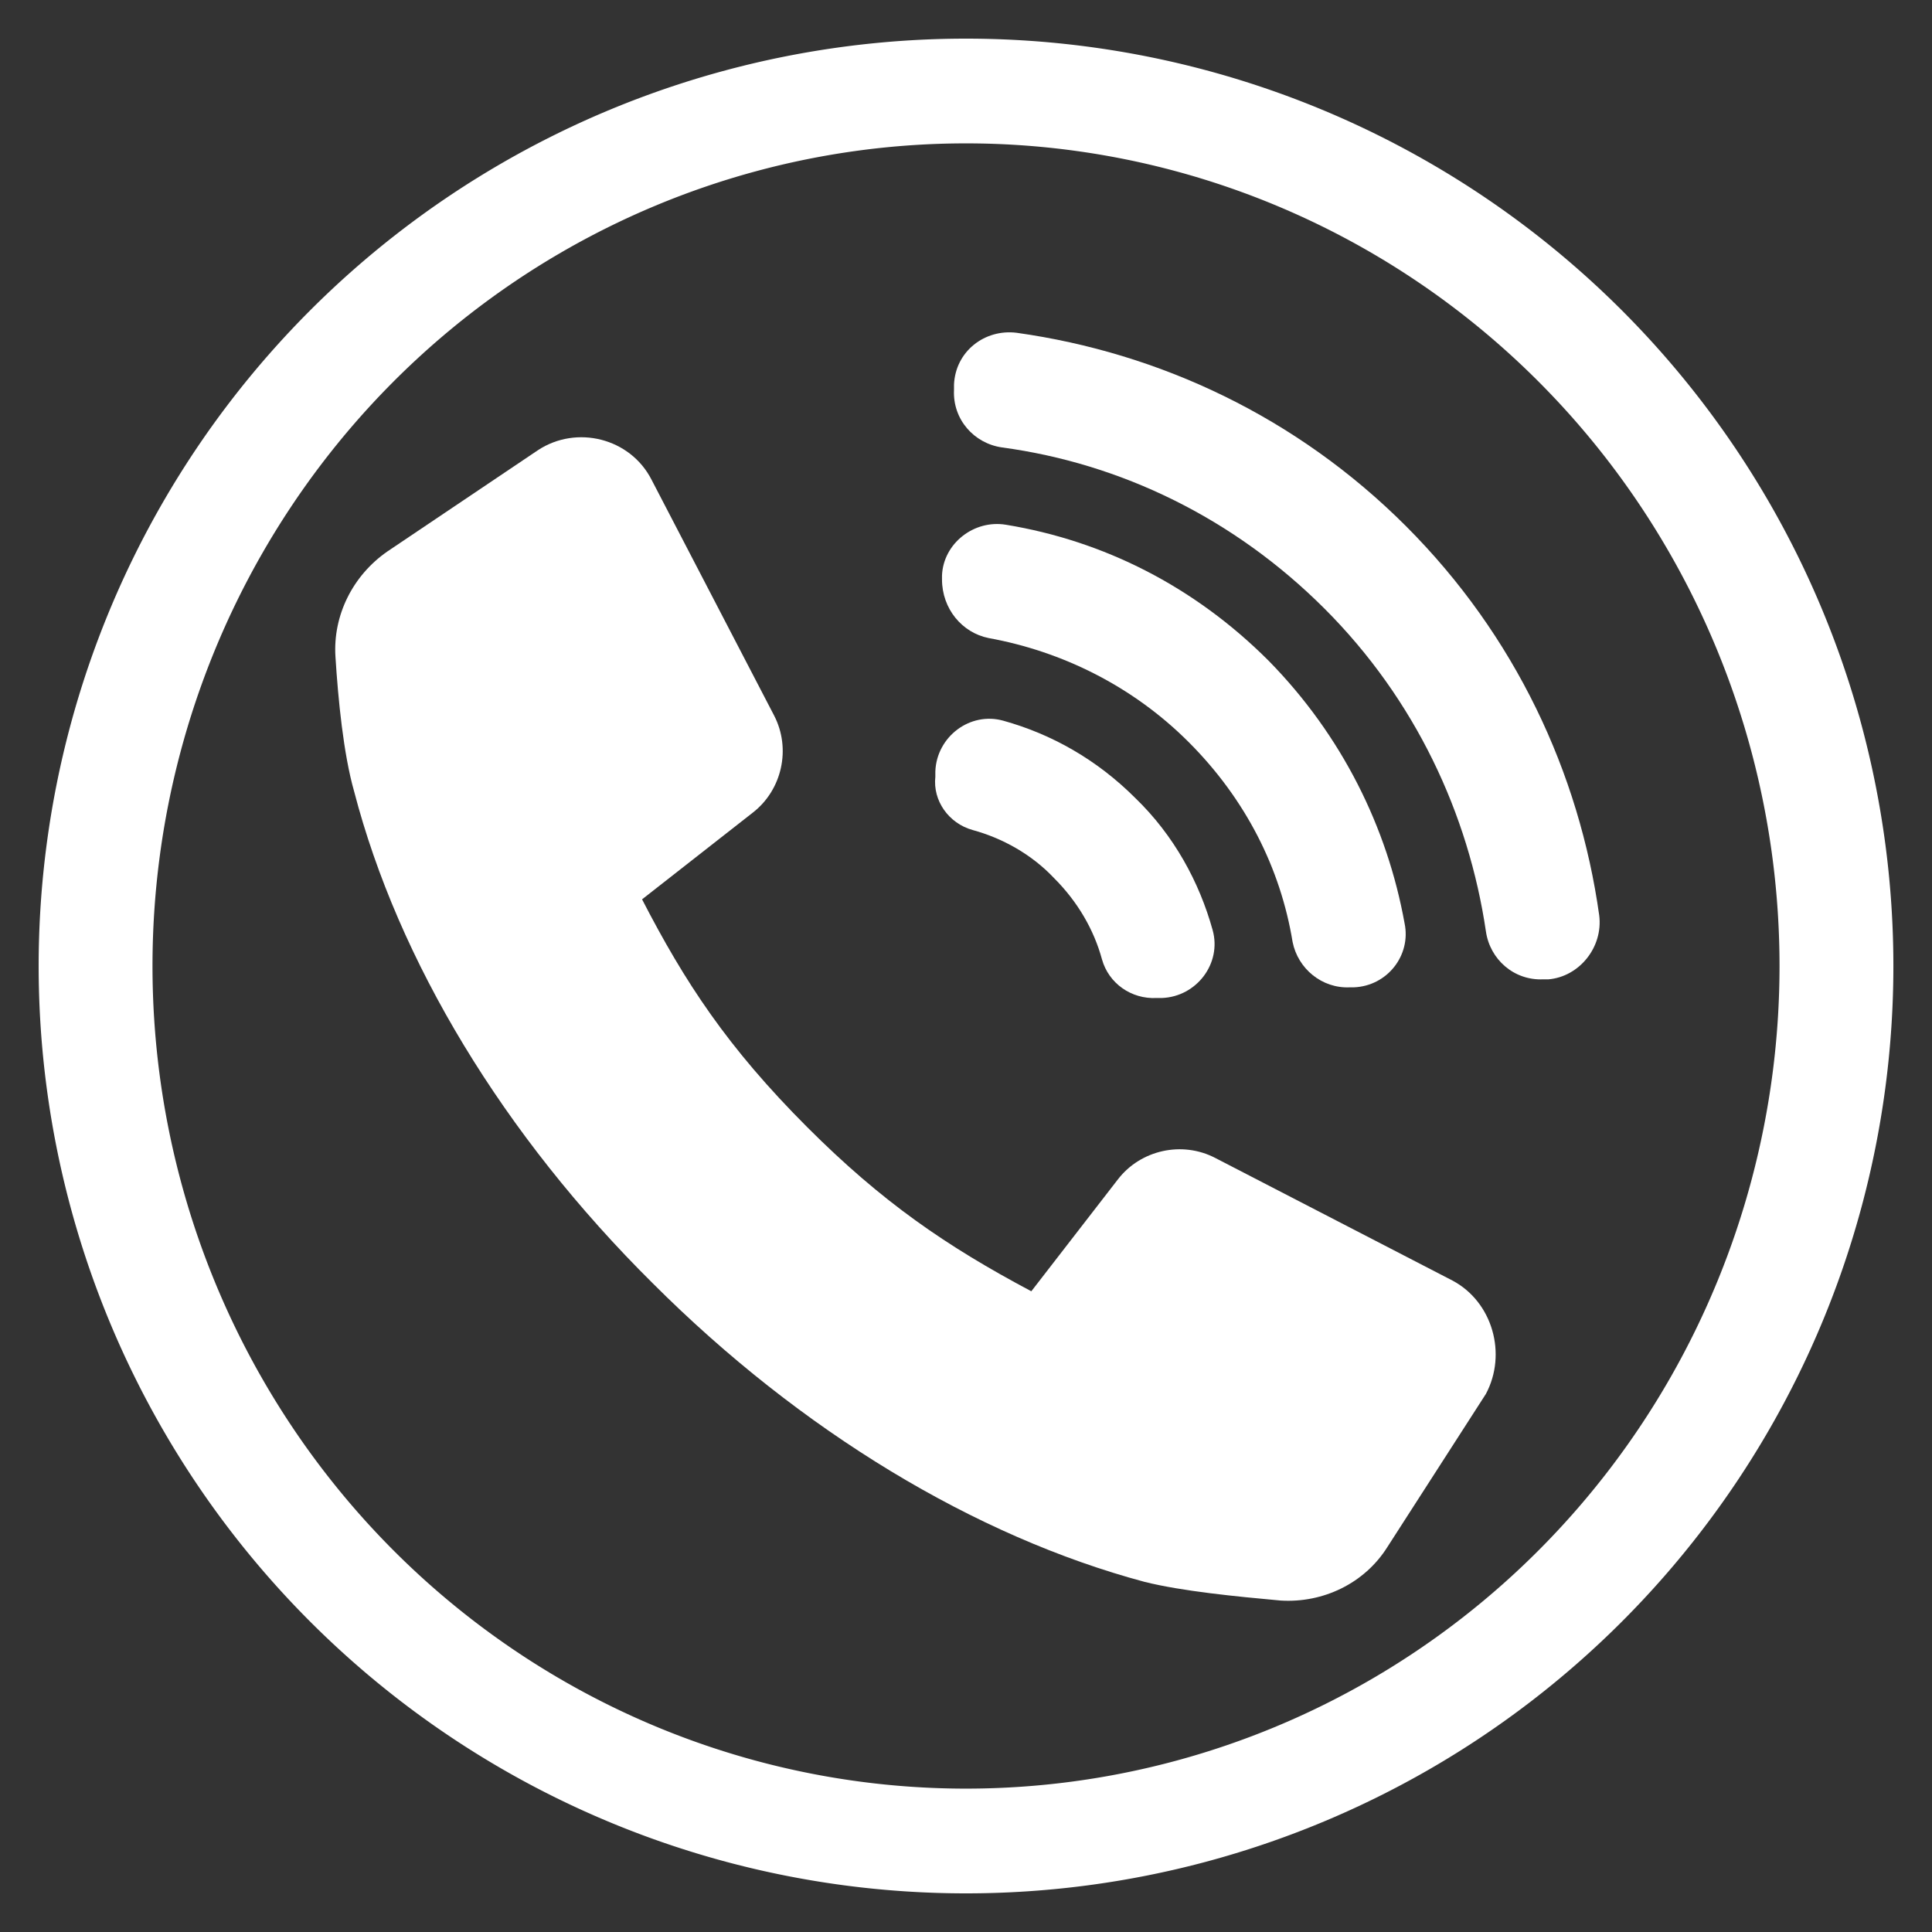 <svg xmlns="http://www.w3.org/2000/svg" xmlns:xlink="http://www.w3.org/1999/xlink" width="100" height="100" viewBox="0 0 100 100"><rect x="0" y="0" width="100" height="100" fill="#333333" stroke="none"/><svg viewBox="0 0 100 100"><g transform="translate(-149.645,-589.219)"><path d="m 199.646,591.219 a 48,48 0 0 0 -48,48 48,48 0 0 0 48,48 48,48 0 0 0 48,-48 48,48 0 0 0 -48,-48 z m 0,5.421 a 42.108,42.579 0 0 1 42.107,42.579 42.108,42.579 0 0 1 -42.107,42.579 42.108,42.579 0 0 1 -42.108,-42.579 42.108,42.579 0 0 1 42.108,-42.579 z" fill="#ffffff"></path></g></svg><g transform="translate(50 50) scale(0.69 0.69) rotate(0) translate(-50 -50)" style="fill:#ffffff"><svg fill="#ffffff" xmlns:x="http://ns.adobe.com/Extensibility/1.0/" xmlns:i="http://ns.adobe.com/AdobeIllustrator/10.0/" xmlns:graph="http://ns.adobe.com/Graphs/1.0/" xmlns="http://www.w3.org/2000/svg" xmlns:xlink="http://www.w3.org/1999/xlink" version="1.1" x="0px" y="0px" viewBox="-949 951 100 100" style="enable-background:new -949 951 100 100;" xml:space="preserve"><g><g i:extraneous="self"><g><path d="M-862.5,1024.6l-17.8-9.2c-2.5-1.3-5.6-0.6-7.3,1.6l-6.5,8.4c-6.4-3.4-11.2-6.7-16.8-12.3c-6-6-9.2-10.9-12.4-17.1     l8.3-6.5c2.2-1.7,2.9-4.8,1.6-7.3l-9.2-17.7c-1.6-3.1-5.6-4.1-8.5-2.2l-11.3,7.6c-2.6,1.8-4.1,4.8-3.9,7.9     c0.2,3.2,0.6,7.3,1.4,10.1c3.3,12.7,11.2,25.8,22.4,36.9c11.1,11.1,24.2,19,36.9,22.4c2.8,0.7,6.9,1.1,10.2,1.4     c3.2,0.2,6.3-1.3,8-4l7.4-11.5C-858.4,1030.1-859.5,1026.2-862.5,1024.6z"></path><path d="M-898.5,990.8c2.2,0.6,4.4,1.8,6.1,3.6c1.8,1.8,3,3.9,3.6,6.1c0.5,1.8,2.2,3,4.1,2.9l0.4,0c2.6-0.1,4.5-2.6,3.8-5.1     c-1-3.6-2.9-7.1-5.8-9.9c-2.9-2.9-6.3-4.8-9.9-5.8c-2.5-0.7-5,1.2-5.1,3.8l0,0.4C-901.5,988.6-900.3,990.3-898.5,990.8z"></path><path d="M-897.3,976.4c5.5,1,10.8,3.6,15,7.8c4.3,4.3,6.9,9.5,7.8,15c0.4,2,2.2,3.5,4.3,3.4l0.3,0c2.5-0.1,4.3-2.4,3.8-4.8     c-1.3-7.2-4.7-14.1-10.2-19.7c-5.6-5.6-12.4-9-19.7-10.2c-2.4-0.4-4.7,1.4-4.8,3.8l0,0.3C-900.8,974.2-899.3,976-897.3,976.4z"></path><path d="M-851.5,997.2c-1.5-10.7-6.3-21-14.5-29.2c-8.2-8.2-18.5-13-29.2-14.5c-2.4-0.3-4.6,1.4-4.7,3.9l0,0.4     c-0.1,2.2,1.5,4,3.6,4.3c8.9,1.2,17.4,5.3,24.2,12.1c6.8,6.8,10.8,15.4,12.1,24.2c0.3,2.1,2.1,3.7,4.3,3.6l0.4,0     C-853,1001.8-851.2,999.6-851.5,997.2z"></path></g></g></g></svg></g></svg>